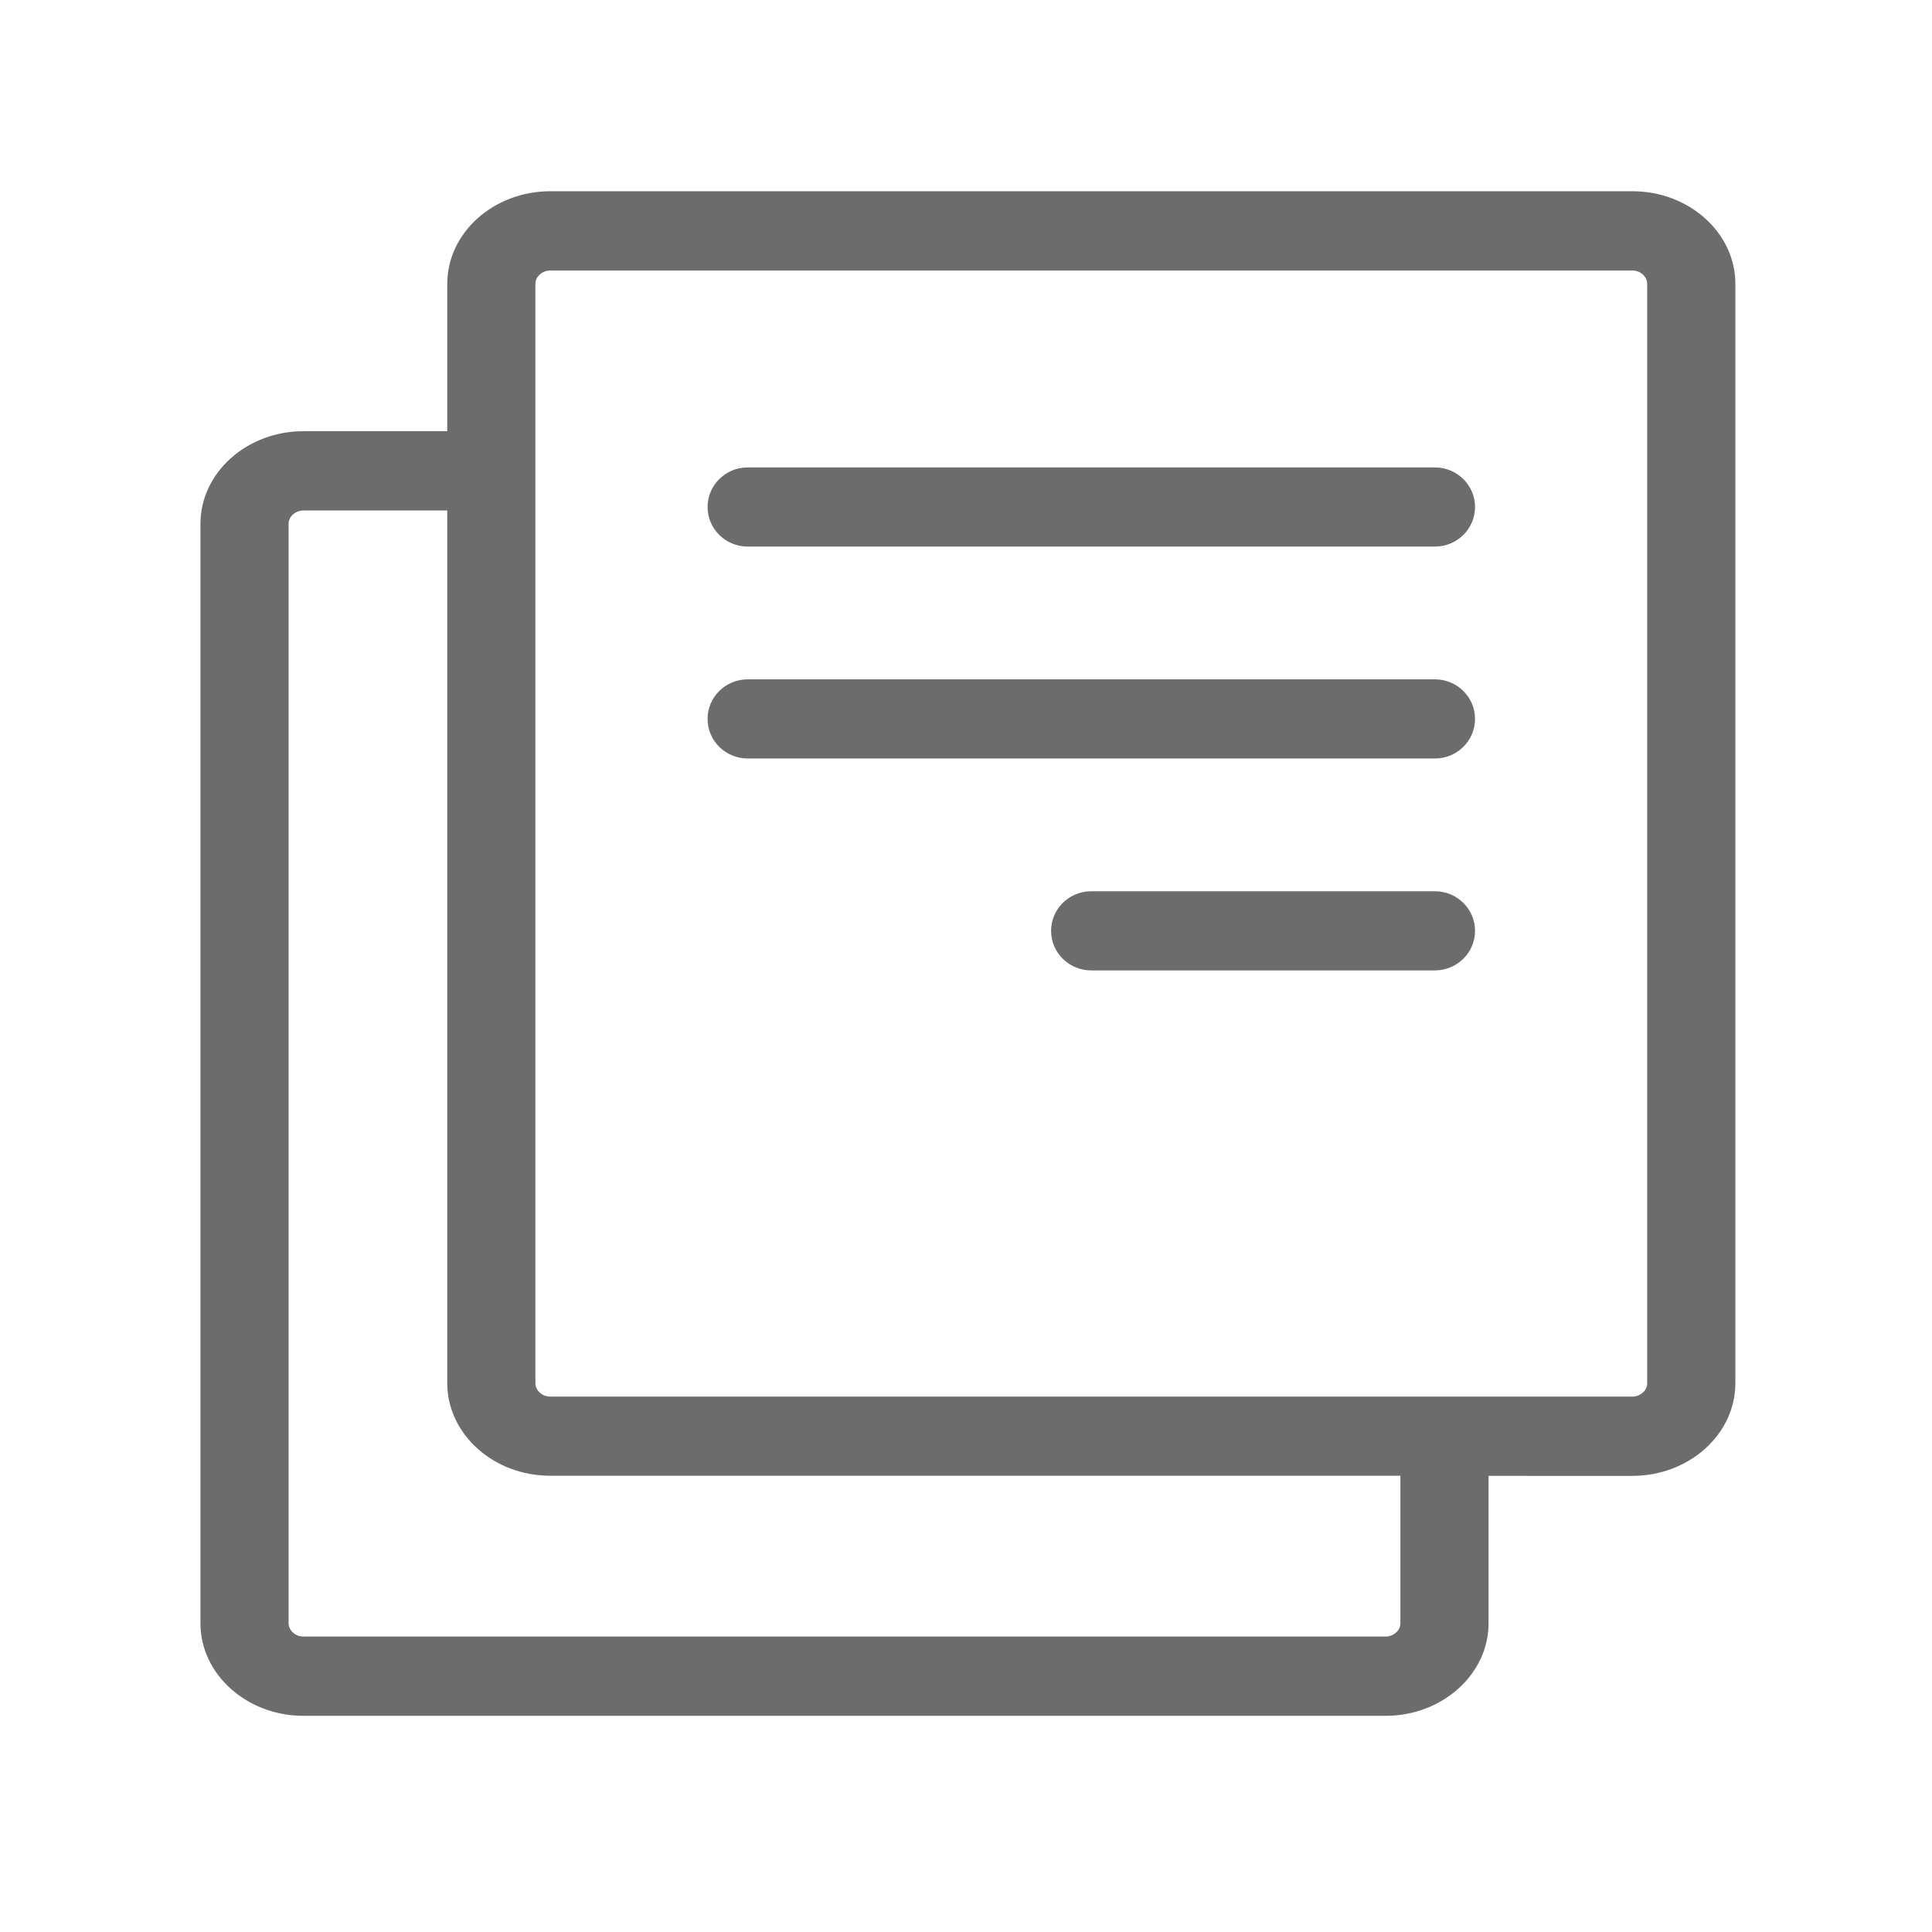 <?xml version="1.0" encoding="UTF-8" standalone="no" ?>
<!DOCTYPE svg PUBLIC "-//W3C//DTD SVG 1.1//EN" "http://www.w3.org/Graphics/SVG/1.1/DTD/svg11.dtd">
<svg xmlns="http://www.w3.org/2000/svg" xmlns:xlink="http://www.w3.org/1999/xlink" version="1.1" width="640" height="640" viewBox="0 0 640 640" xml:space="preserve">
<desc>Created with Fabric.js 3.6.3</desc>
<defs>
</defs>
<g transform="matrix(-4.57 0 0 4.11 320.63 315.87)"  >
<path style="stroke: none; stroke-width: 1; stroke-dasharray: none; stroke-linecap: butt; stroke-dashoffset: 0; stroke-linejoin: miter; stroke-miterlimit: 4; fill: rgb(108,108,108); fill-rule: nonzero; opacity: 1;"  transform=" translate(-55.63, -61.44)" d="M 21.78 62.8 c -1.61 0 -2.91 -1.43 -2.91 -3.19 c 0 -1.76 1.3 -3.19 2.91 -3.19 h 24.91 c 1.61 0 2.91 1.43 2.91 3.19 c 0 1.76 -1.3 3.19 -2.91 3.19 H 21.78 L 21.78 62.8 z M 93.37 19.34 h 10.43 c 2.05 0 3.92 0.84 5.27 2.19 c 1.35 1.35 2.19 3.22 2.19 5.27 v 88.62 c 0 2.06 -0.84 3.92 -2.19 5.27 c -1.35 1.35 -3.22 2.19 -5.27 2.19 H 25.35 c -2.05 0 -3.92 -0.84 -5.27 -2.19 c -1.35 -1.35 -2.19 -3.21 -2.19 -5.27 v -11.88 H 7.46 c -2.05 0 -3.92 -0.84 -5.27 -2.19 C 0.84 100 0 98.13 0 96.08 V 7.46 C 0 5.4 0.84 3.54 2.19 2.19 C 3.54 0.84 5.4 0 7.46 0 h 78.45 c 2.05 0 3.92 0.84 5.27 2.19 c 1.35 1.35 2.19 3.22 2.19 5.27 V 19.34 L 93.37 19.34 z M 24.28 103.54 v 11.88 c 0 0.29 0.12 0.56 0.32 0.75 c 0.2 0.2 0.46 0.32 0.75 0.32 h 78.45 c 0.29 0 0.56 -0.12 0.75 -0.32 c 0.2 -0.2 0.32 -0.46 0.32 -0.75 V 26.8 c 0 -0.29 -0.12 -0.56 -0.32 -0.75 c -0.2 -0.2 -0.46 -0.32 -0.75 -0.32 H 93.37 v 70.34 c 0 2.05 -0.84 3.92 -2.19 5.27 c -1.35 1.35 -3.22 2.19 -5.27 2.19 H 24.28 L 24.28 103.54 z M 85.91 6.39 H 7.46 c -0.29 0 -0.56 0.12 -0.75 0.32 c -0.2 0.2 -0.32 0.46 -0.32 0.75 v 88.62 c 0 0.29 0.12 0.56 0.32 0.75 c 0.2 0.2 0.46 0.32 0.75 0.32 h 78.45 c 0.29 0 0.56 -0.12 0.75 -0.32 c 0.2 -0.2 0.32 -0.46 0.32 -0.75 V 7.46 c 0 -0.29 -0.12 -0.56 -0.32 -0.75 C 86.47 6.51 86.2 6.39 85.91 6.39 L 85.91 6.39 z M 21.78 28.64 c -1.61 0 -2.91 -1.43 -2.91 -3.19 c 0 -1.76 1.3 -3.19 2.91 -3.19 h 49.81 c 1.61 0 2.91 1.43 2.91 3.19 c 0 1.76 -1.3 3.19 -2.91 3.19 H 21.78 L 21.78 28.64 z M 21.78 45.72 c -1.61 0 -2.91 -1.43 -2.91 -3.19 c 0 -1.76 1.3 -3.19 2.91 -3.19 h 49.81 c 1.61 0 2.91 1.43 2.91 3.19 c 0 1.76 -1.3 3.19 -2.91 3.19 H 21.78 L 21.78 45.72 z" stroke-linecap="round" />
</g>
</svg>
